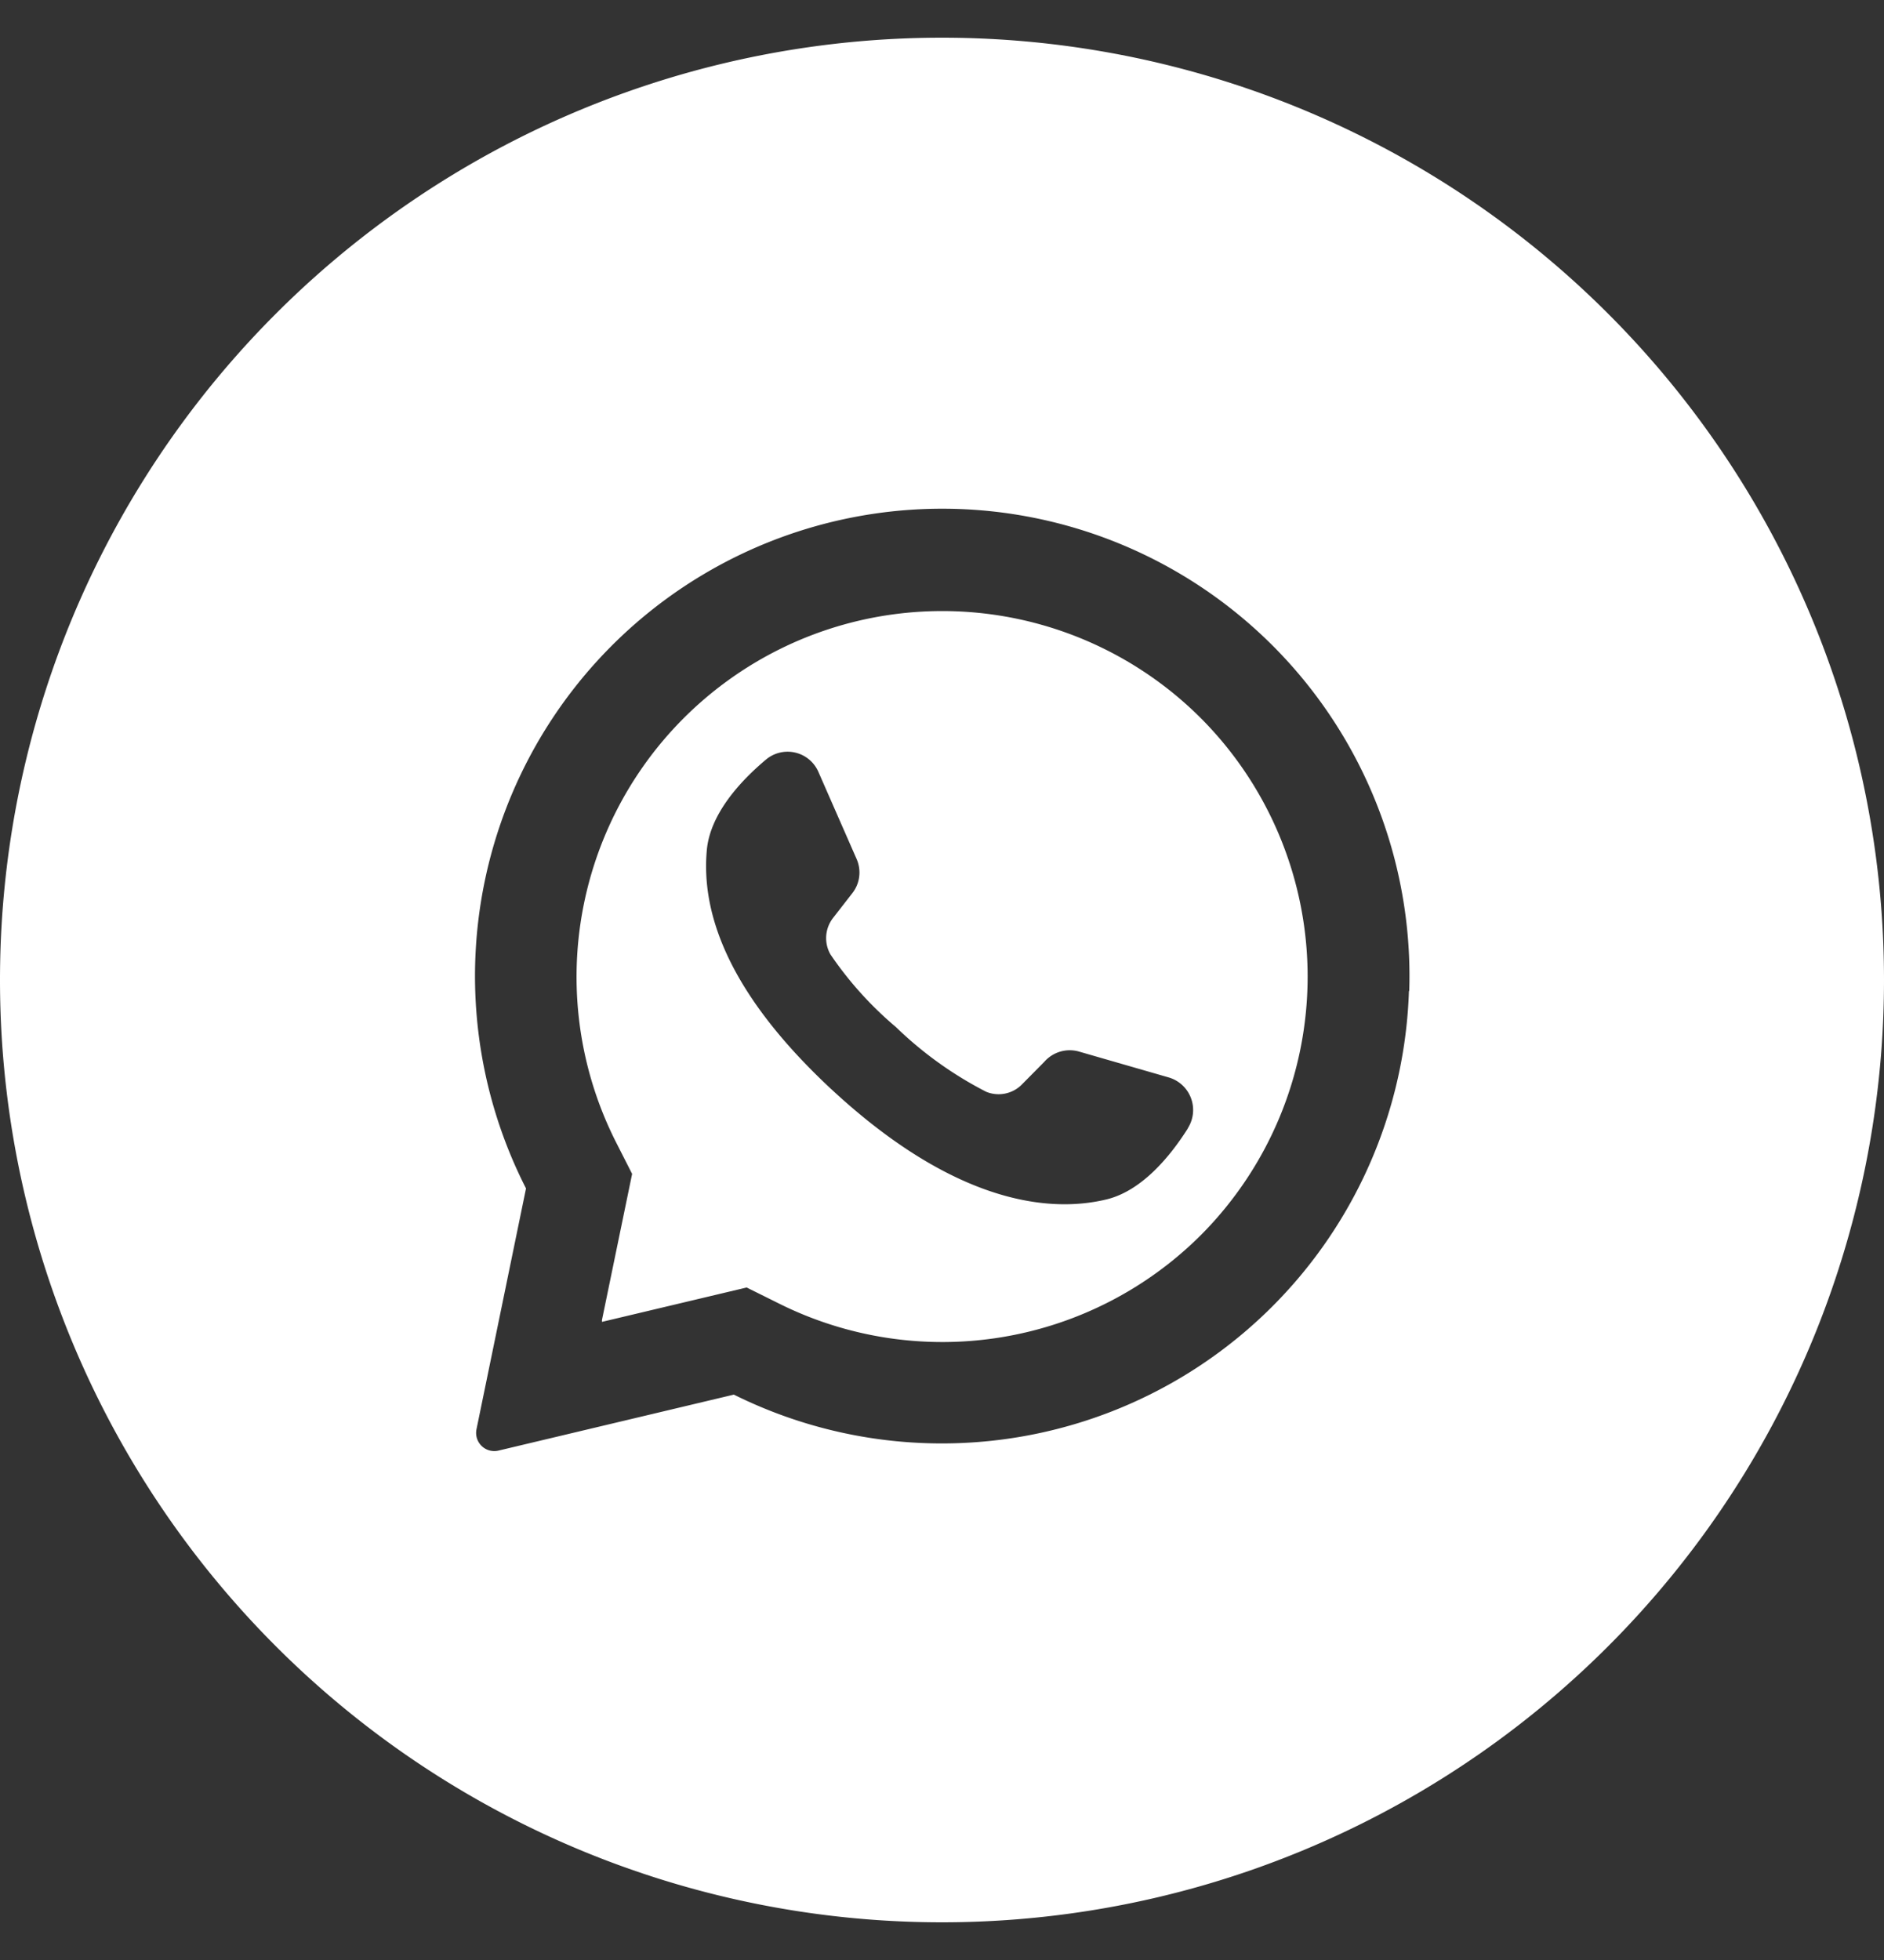 <svg xmlns="http://www.w3.org/2000/svg" width="25" height="26" fill="none"><rect width="100%" height="100%" fill="#333333" stroke="none"/><g fill="#fff" clip-path="url(#a)"><path d="m15.954 9.546-.025-.025a4.853 4.853 0 0 0-7.755 5.63l.214.421-.4 1.938v.025l1.92-.456.437.217a4.857 4.857 0 0 0 5.592-.914 4.857 4.857 0 0 0 .017-6.836Zm-.195 5.428c-.235.37-.608.822-1.074.936-.822.199-2.074 0-3.641-1.45l-.02-.018C9.661 13.17 9.3 12.11 9.38 11.268c.048-.477.446-.908.782-1.19a.446.446 0 0 1 .699.164l.505 1.151a.444.444 0 0 1-.055.454l-.256.329a.436.436 0 0 0-.035.485c.244.359.536.683.867.962.356.345.76.635 1.2.86a.434.434 0 0 0 .476-.1l.294-.297a.448.448 0 0 1 .453-.139l1.2.346a.45.45 0 0 1 .254.67l-.004.01Z"/><path d="M12.5.5a12.5 12.5 0 1 0 0 25 12.5 12.5 0 0 0 0-25Zm6.196 12.646A6.202 6.202 0 0 1 9.738 18.5l-3.125.743a.241.241 0 0 1-.29-.284l.657-3.194a6.2 6.2 0 1 1 11.72-2.619h-.004Z"/></g><defs><clipPath id="a"><path fill="#fff" d="M0 .5h25v25H0z"/></clipPath></defs></svg>
